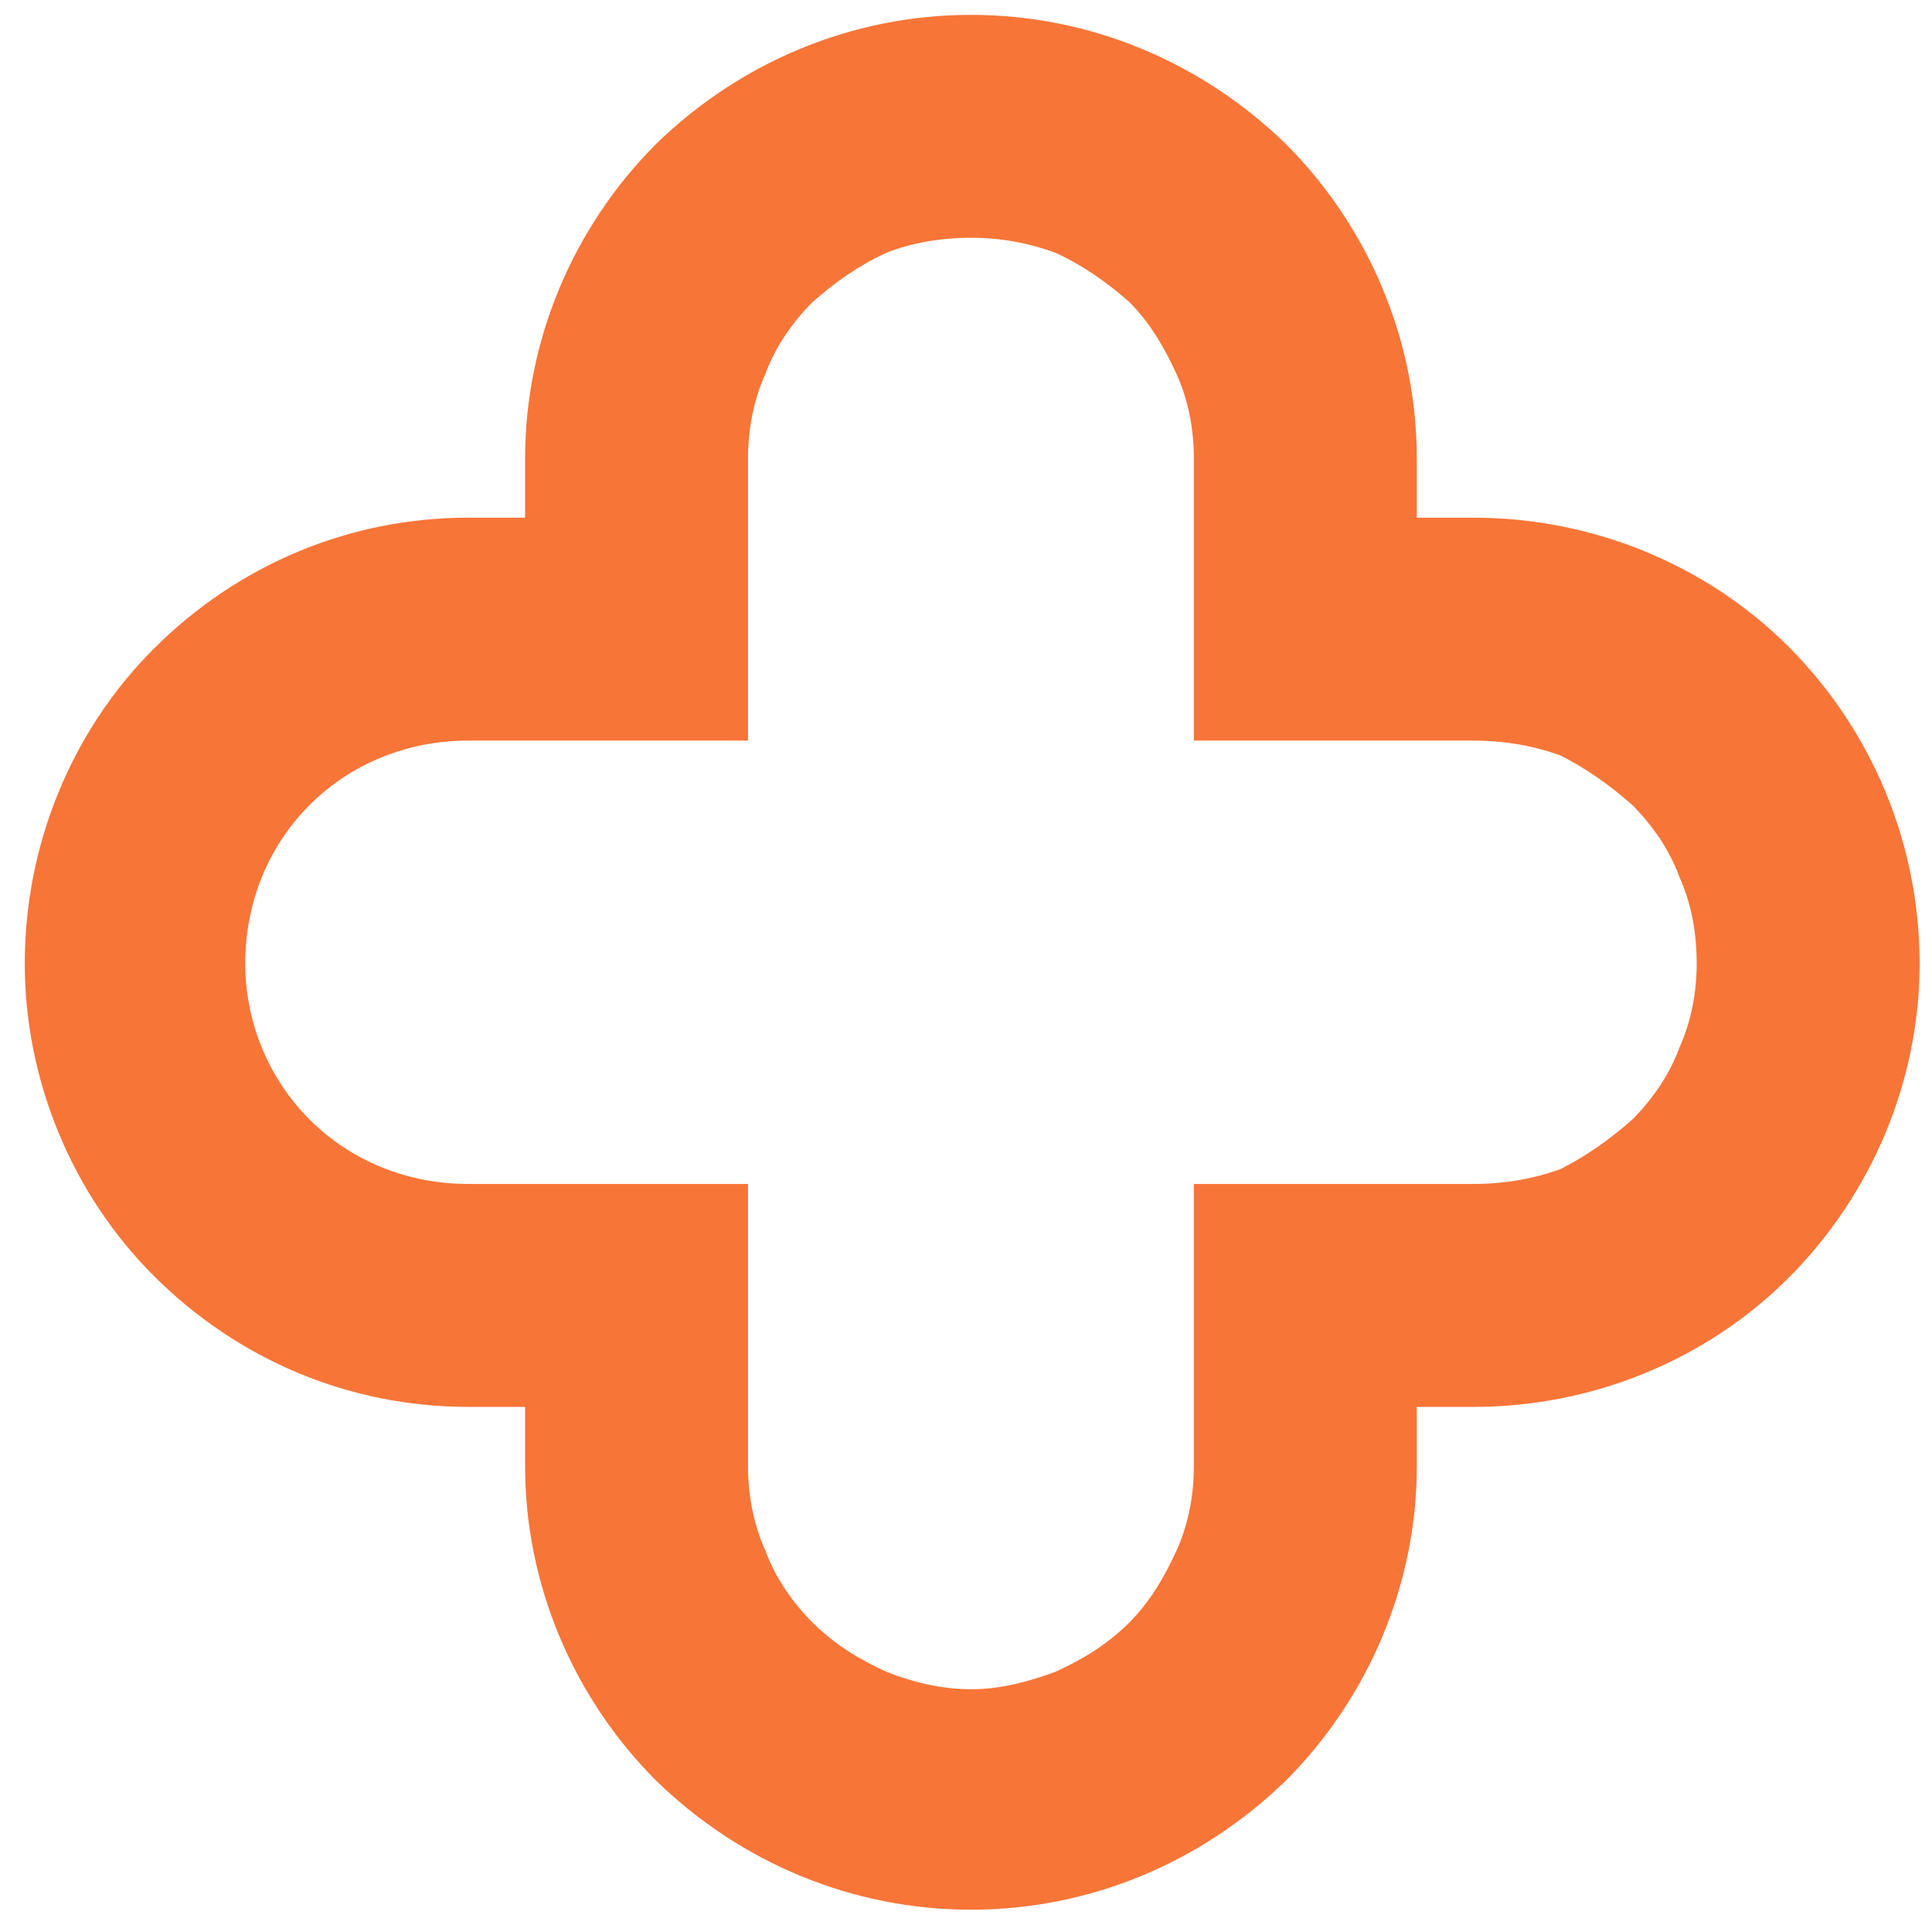 <svg version="1.2" xmlns="http://www.w3.org/2000/svg" viewBox="0 0 78 78" width="78" height="78"><style>.a{fill:#f77537}</style><path fill-rule="evenodd" class="a" d="m51.9 5.8c3.4 3.4 5.3 8 5.3 12.7v2.4h2.3c4.8 0 9.4 1.9 12.7 5.2 3.4 3.4 5.3 8 5.3 12.8 0 4.7-1.9 9.3-5.3 12.7-3.3 3.3-7.9 5.2-12.7 5.2h-2.3v2.4c0 4.7-1.9 9.3-5.3 12.7-3.4 3.3-7.9 5.2-12.7 5.2-4.8 0-9.3-1.9-12.7-5.2-3.4-3.4-5.3-8-5.3-12.7v-2.4h-2.3c-4.8 0-9.3-1.9-12.7-5.3-3.3-3.3-5.2-7.9-5.2-12.6 0-4.8 1.9-9.4 5.2-12.7 3.4-3.4 7.9-5.3 12.7-5.3h2.3v-2.4c0-4.7 1.9-9.3 5.3-12.7 3.4-3.3 7.9-5.2 12.7-5.2 4.8 0 9.3 1.9 12.7 5.2zm-16.1 4.4c-1.1 0.5-2.1 1.2-3 2-0.8 0.8-1.5 1.8-1.9 2.9-0.5 1.1-0.7 2.3-0.7 3.4v11.4h-11.3c-2.4 0-4.7 0.9-6.4 2.6-1.7 1.7-2.6 4-2.6 6.4 0 2.3 0.9 4.6 2.6 6.3 1.7 1.7 4 2.6 6.4 2.6h11.3v11.4c0 1.1 0.2 2.3 0.7 3.4 0.4 1.1 1.1 2.1 1.9 2.9 0.9 0.9 1.9 1.5 3 2 1 0.4 2.2 0.7 3.4 0.7 1.2 0 2.3-0.3 3.4-0.7 1.1-0.5 2.1-1.1 3-2 0.8-0.8 1.4-1.8 1.9-2.9 0.5-1.1 0.7-2.3 0.7-3.4v-11.4h11.3c1.2 0 2.4-0.2 3.5-0.6 1-0.5 2-1.2 2.9-2 0.8-0.8 1.5-1.8 1.9-2.9 0.5-1.1 0.7-2.3 0.7-3.4 0-1.2-0.2-2.4-0.7-3.5-0.4-1.1-1.1-2.1-1.9-2.9-0.9-0.8-1.9-1.5-2.9-2-1.1-0.4-2.3-0.6-3.5-0.6h-11.3v-11.4c0-1.1-0.2-2.3-0.7-3.4-0.5-1.1-1.1-2.1-1.9-2.9-0.9-0.8-1.9-1.5-3-2-1.1-0.4-2.2-0.6-3.4-0.6-1.2 0-2.4 0.2-3.4 0.6z"/></svg>
